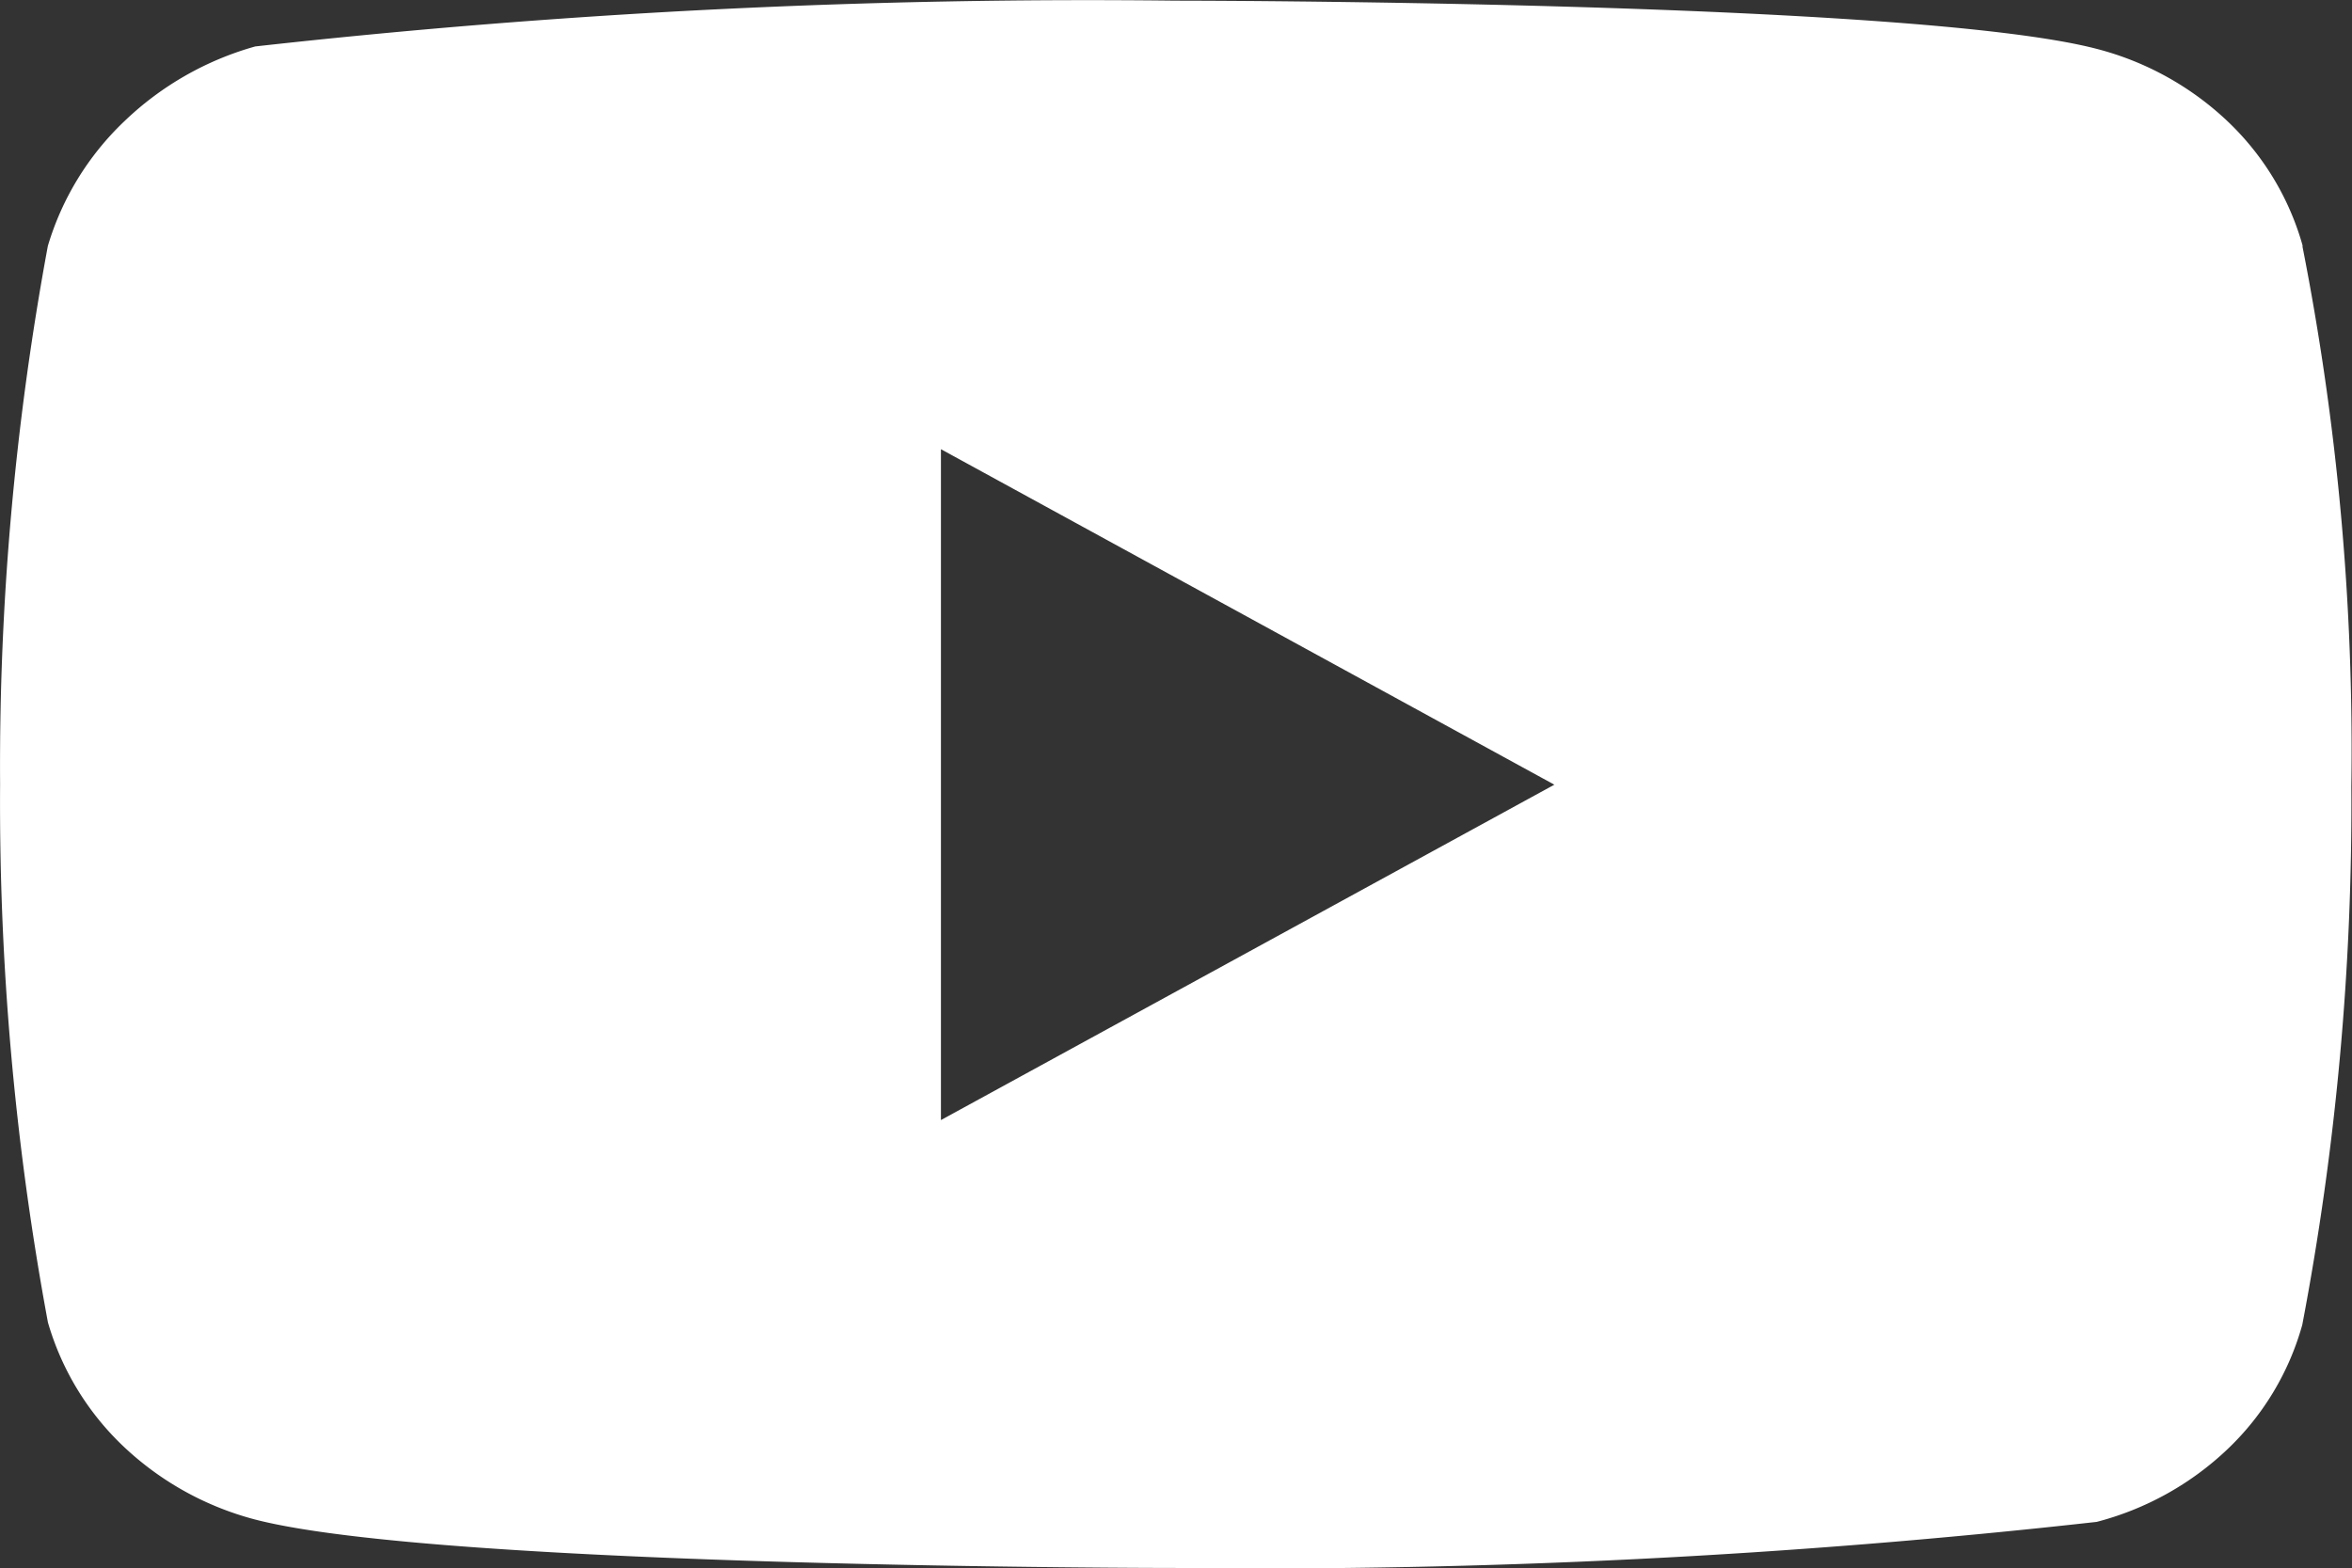 <svg xmlns="http://www.w3.org/2000/svg" width="25.164" height="16.784" viewBox="0 0 25.164 16.784">
  <rect x="0" y="0" width="25.164" height="16.784" fill="#333333" stroke="none"/>
  <path id="Icon_akar-youtube-fill" data-name="Icon akar-youtube-fill" d="M24.636,8.626a2.921,2.921,0,0,0-.8-1.331,3.2,3.2,0,0,0-1.4-.778C20.462,6,12.574,6,12.574,6A80.329,80.329,0,0,0,2.73,6.49a3.313,3.313,0,0,0-1.4.8A3.037,3.037,0,0,0,.511,8.625,30.5,30.5,0,0,0,0,14.385a30.442,30.442,0,0,0,.512,5.76,2.964,2.964,0,0,0,.812,1.33,3.245,3.245,0,0,0,1.406.779c2,.518,9.844.518,9.844.518a80.515,80.515,0,0,0,9.857-.493,3.2,3.2,0,0,0,1.4-.778,2.914,2.914,0,0,0,.8-1.331,29.753,29.753,0,0,0,.525-5.761,27.865,27.865,0,0,0-.524-5.784Zm-14.57,9.348V10.8l6.563,3.59-6.563,3.589Z" transform="translate(0.001 -5.993)" fill="#fff"/>
</svg>
